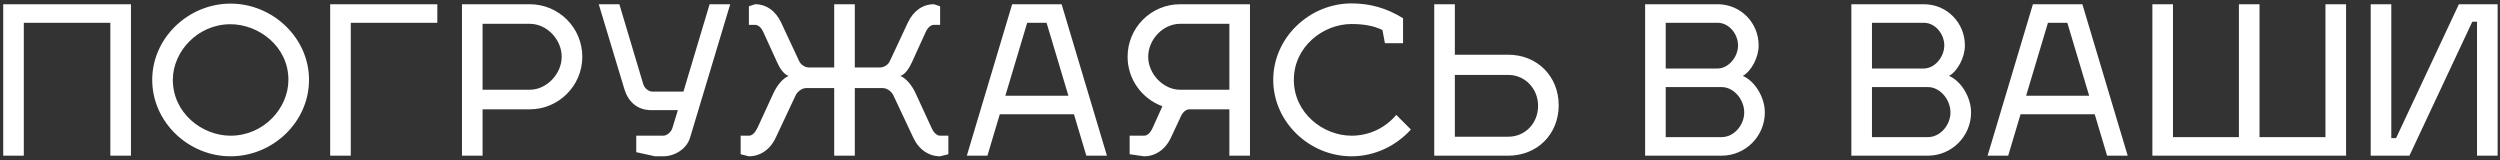 <?xml version="1.0" encoding="UTF-8"?> <svg xmlns="http://www.w3.org/2000/svg" width="546" height="35" viewBox="0 0 546 35" fill="none"><rect x="0" y="0" width="546" height="35" fill="#333333" stroke="none"/> <path d="M0.7 34H5.2V4.975H24.1V34H28.6V0.925H0.7V34ZM50.346 5.29C56.42 5.29 62.99 10.06 62.99 17.44C62.99 23.605 57.636 29.635 50.346 29.635C44.136 29.635 37.745 24.685 37.745 17.44C37.745 11.275 43.145 5.29 50.346 5.29ZM50.346 0.79C41.166 0.79 33.245 8.26 33.245 17.44C33.245 26.665 41.166 34.135 50.346 34.135C59.571 34.135 67.49 26.665 67.49 17.44C67.49 8.26 59.571 0.79 50.346 0.79ZM72.111 0.925V34H76.611V4.975H95.511V0.925H72.111ZM100.895 34H105.395V23.875H115.7C122.045 23.875 127.175 18.7 127.175 12.4C127.175 6.055 122.045 0.925 115.7 0.925H100.895V34ZM115.7 5.2C119.435 5.2 122.675 8.62 122.675 12.4C122.675 16.135 119.39 19.6 115.7 19.6H105.395V5.2H115.7ZM144.853 34.135C147.283 34.135 149.938 32.605 150.703 30.085L159.478 0.925H154.978L149.263 20.005H142.468C141.613 20.005 140.758 19.24 140.488 18.385L135.268 0.925H130.768L136.393 19.555C137.158 22.03 139.048 24.055 142.198 24.055H148.048L146.878 27.88C146.563 28.96 145.573 29.635 144.853 29.635H138.958V33.235L143.053 34.135H144.853ZM170.625 4.975C169.41 2.365 167.34 0.925 164.91 0.925L163.56 1.375V5.425H164.91C165.585 5.425 166.26 6.01 166.71 7L169.725 13.615C170.31 14.92 171.21 16.27 172.245 16.585C170.985 17.08 169.68 18.655 168.87 20.455L165.45 27.88C164.91 29.005 164.28 29.635 163.56 29.635H161.76V33.685L163.56 34.135C165.99 34.135 168.195 32.695 169.41 30.085L173.685 20.995C174.135 19.87 175.305 19.24 176.025 19.24H182.19V34H186.69V19.24H192.855C193.575 19.24 194.745 19.87 195.195 20.995L199.47 30.085C200.685 32.695 202.89 34.135 205.32 34.135L207.12 33.685V29.635H205.32C204.6 29.635 203.925 29.005 203.43 27.88L200.01 20.455C199.2 18.655 197.895 17.08 196.635 16.585C197.67 16.27 198.57 14.92 199.155 13.615L202.17 7C202.62 6.01 203.295 5.425 203.97 5.425H205.32V1.375L203.97 0.925C201.54 0.925 199.47 2.365 198.255 4.975L194.43 13.165C193.98 14.29 192.9 14.74 192.18 14.74H186.69V0.925H182.19V14.74H176.7C175.98 14.74 174.9 14.29 174.45 13.165L170.625 4.975ZM218.354 24.955H234.554L237.254 34H241.754L231.854 0.925H221.054L211.154 34H215.654L218.354 24.955ZM224.339 4.975H228.569L233.339 20.905H219.569L224.339 4.975ZM246.716 33.685L249.866 34.135C252.296 34.135 254.501 32.695 255.716 30.085L257.786 25.675C258.236 24.55 258.956 23.92 259.676 23.875H268.496V34H272.996V0.925H257.741C251.396 0.925 246.266 6.055 246.266 12.4C246.266 17.35 249.461 21.625 253.871 23.2L251.756 27.88C251.261 29.005 250.586 29.635 249.866 29.635H246.716V33.685ZM268.496 5.2V19.6H257.741C254.051 19.6 250.766 16.135 250.766 12.4C250.766 8.62 254.006 5.2 257.741 5.2H268.496ZM302.465 9.43H306.425V3.985C302.825 1.735 299.135 0.745 295.175 0.745C285.995 0.745 278.075 8.215 278.075 17.44C278.075 26.665 285.995 34.135 295.175 34.135C300.26 34.135 304.94 31.84 308.135 28.285L304.94 25.09C302.69 27.79 299.225 29.635 295.175 29.635C288.965 29.635 282.575 24.685 282.575 17.44C282.575 10.195 288.965 5.245 295.175 5.245C297.695 5.245 299.99 5.605 301.925 6.55L302.465 9.43ZM313.239 34H329.394C335.739 34 340.419 29.32 340.419 22.975C340.419 16.675 335.739 11.95 329.394 11.95H317.739V0.925H313.239V34ZM317.739 29.86V16.36H329.394C333.084 16.36 335.919 19.375 335.919 23.11C335.919 26.89 333.129 29.86 329.394 29.86H317.739ZM359.294 0.925V34H375.989C381.209 34 385.439 29.77 385.439 24.55C385.439 21.22 383.234 17.665 380.624 16.585C382.469 15.55 384.089 12.58 384.089 9.925C384.089 4.93 380.129 0.925 375.134 0.925H359.294ZM363.794 29.95V19.015H375.989C378.734 19.015 380.939 21.805 380.939 24.55C380.939 27.295 378.734 29.95 375.989 29.95H363.794ZM363.794 14.965V4.975H375.134C377.609 4.975 379.589 7.405 379.589 9.925C379.589 12.355 377.609 14.92 375.134 14.965H363.794ZM404.338 0.925V34H421.033C426.253 34 430.483 29.77 430.483 24.55C430.483 21.22 428.278 17.665 425.668 16.585C427.513 15.55 429.133 12.58 429.133 9.925C429.133 4.93 425.173 0.925 420.178 0.925H404.338ZM408.838 29.95V19.015H421.033C423.778 19.015 425.983 21.805 425.983 24.55C425.983 27.295 423.778 29.95 421.033 29.95H408.838ZM408.838 14.965V4.975H420.178C422.653 4.975 424.633 7.405 424.633 9.925C424.633 12.355 422.653 14.92 420.178 14.965H408.838ZM441.289 24.955H457.489L460.189 34H464.689L454.789 0.925H443.989L434.089 34H438.589L441.289 24.955ZM447.274 4.975H451.504L456.274 20.905H442.504L447.274 4.975ZM488.98 29.95H474.58V0.925H470.08V34H512.38V0.925H507.88V29.95H493.48V0.925H488.98V29.95ZM539.946 4.75H540.981V34H545.481V0.925H537.021L523.296 30.175H522.261V0.925H517.761V34H526.221L539.946 4.75Z" fill="white"></path> </svg> 